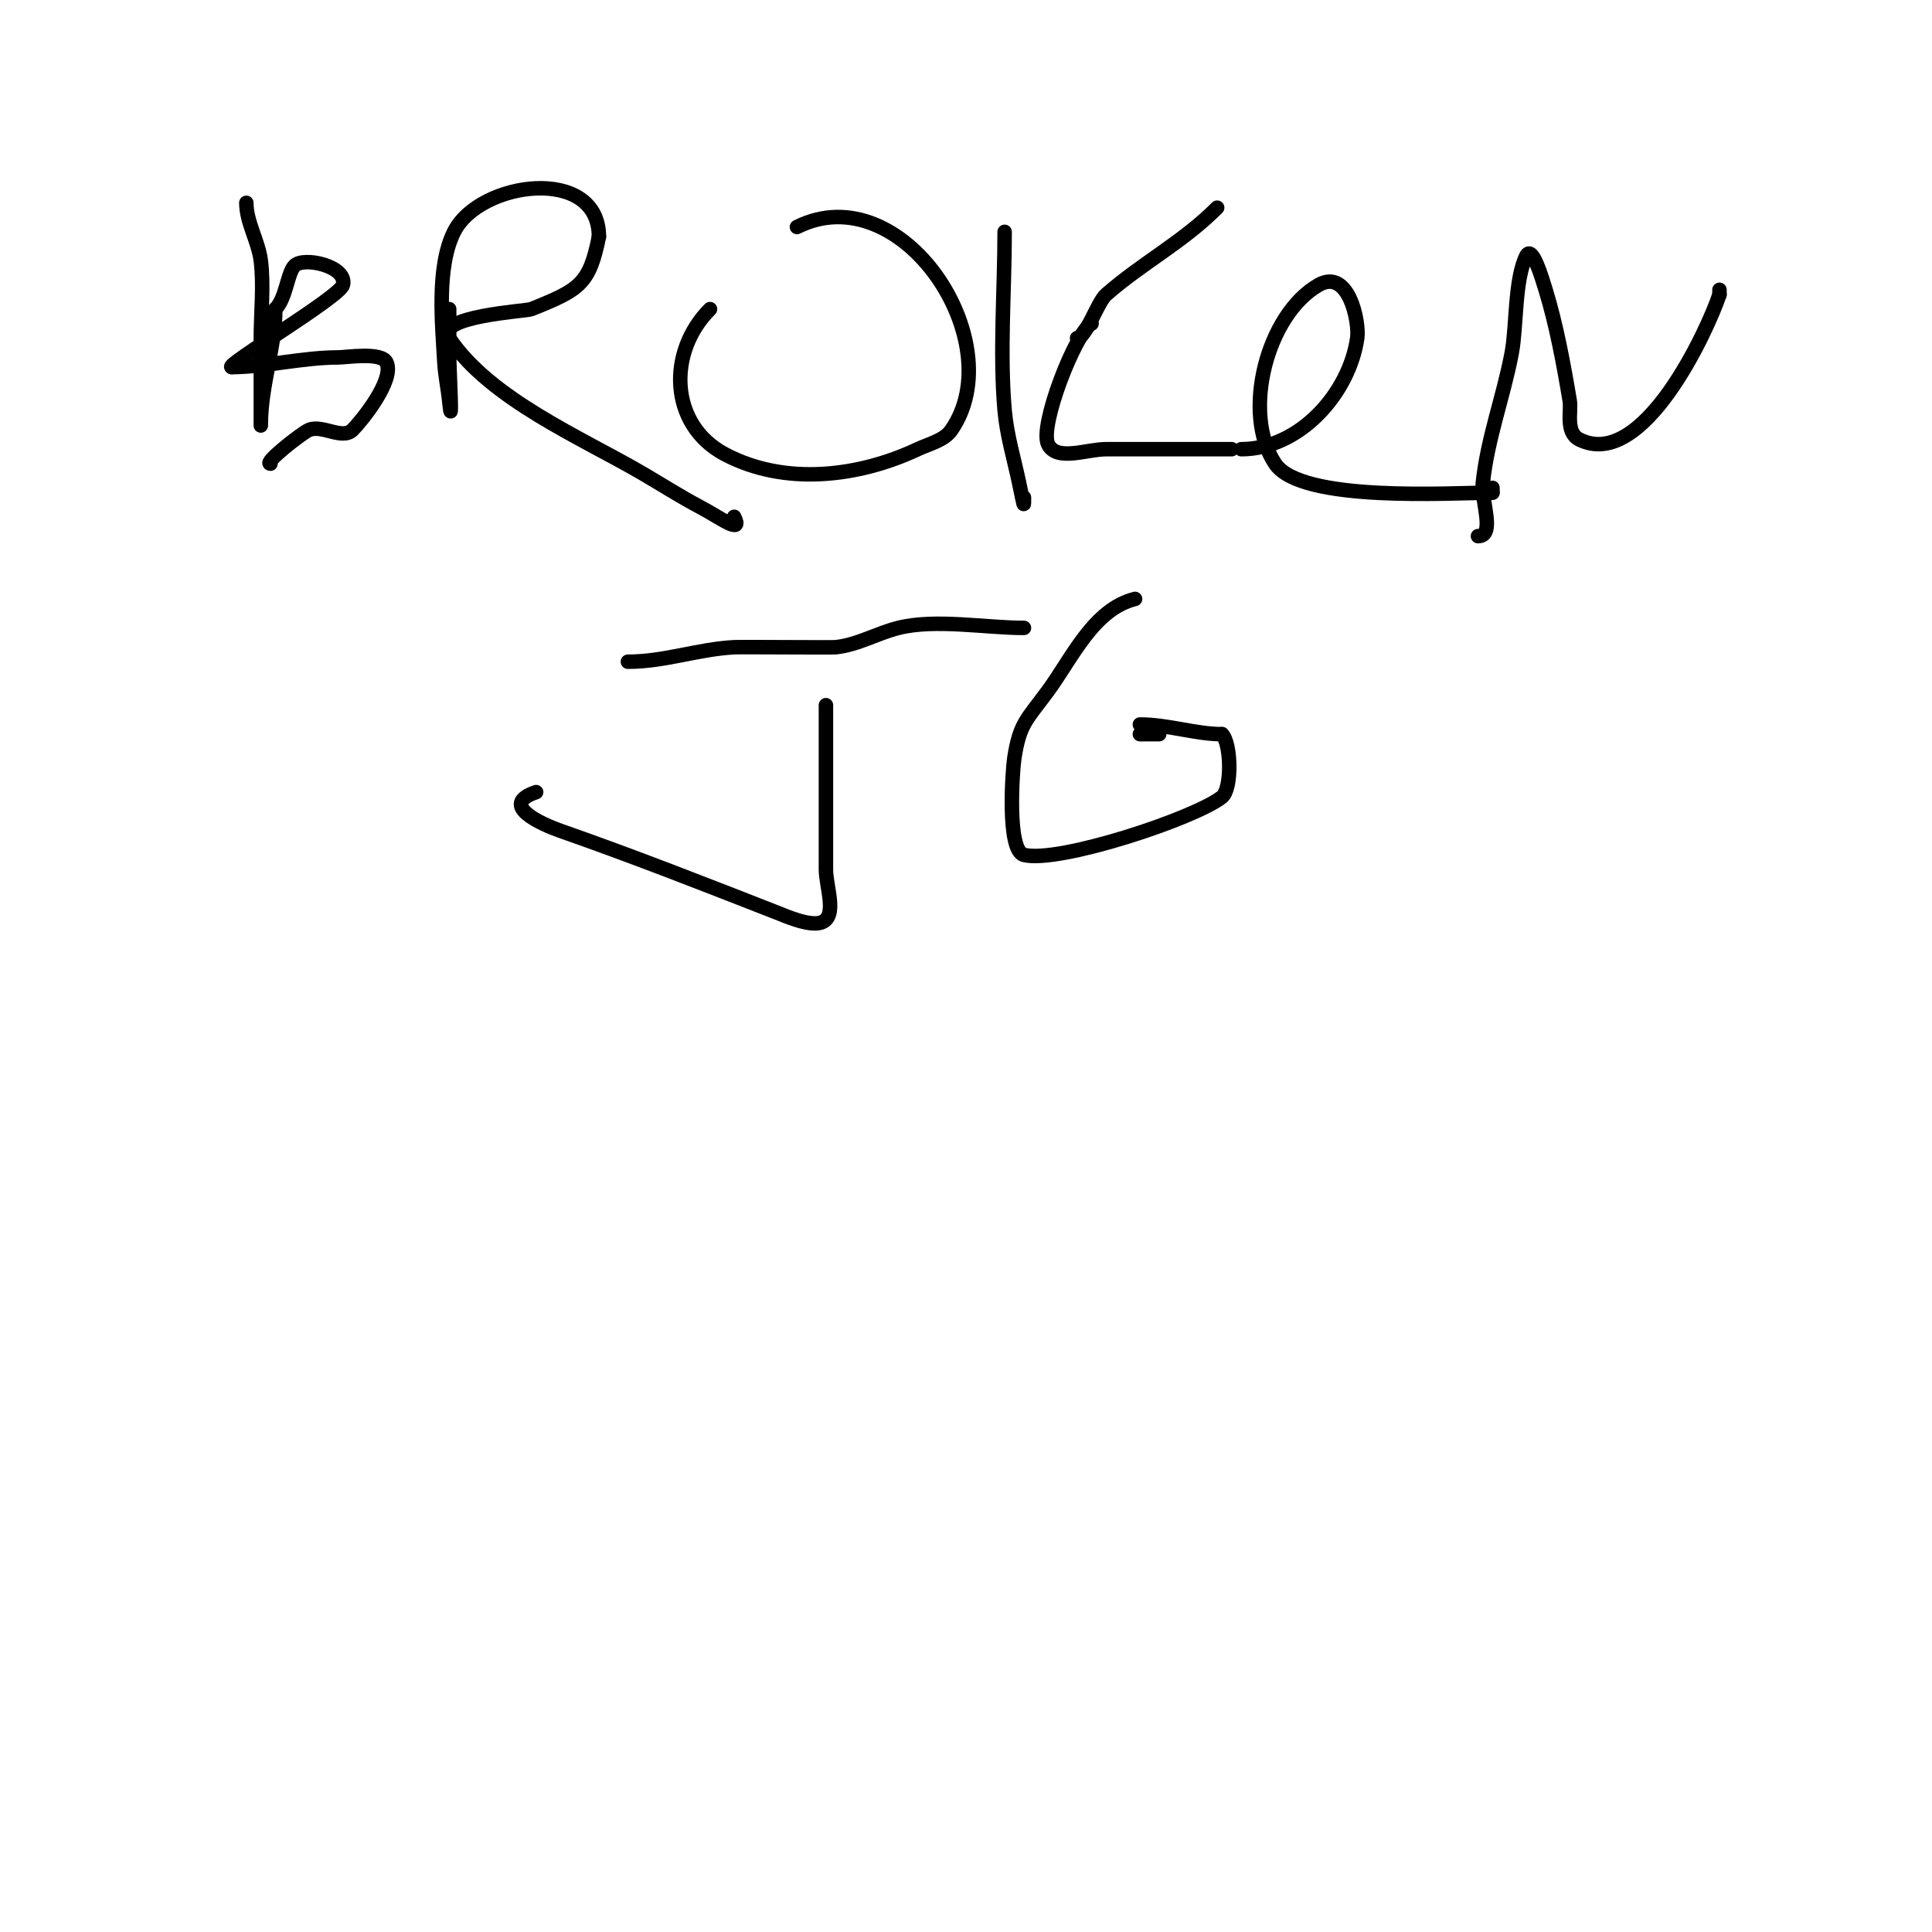 <svg viewBox='0 0 400 400' version='1.1' xmlns='http://www.w3.org/2000/svg' xmlns:xlink='http://www.w3.org/1999/xlink'><g fill='none' stroke='#000000' stroke-width='3' stroke-linecap='round' stroke-linejoin='round'><path d='M51,42c0,4.023 2.487,7.9 3,12c0.643,5.141 0,10.825 0,16c0,3.667 0,7.333 0,11c0,1.333 0,2.667 0,4c0,1 0,4 0,3c0,-8.294 3,-16.085 3,-24'/><path d='M57,64c2.28,-2.28 2.471,-7.471 4,-9c1.903,-1.903 10.975,0.099 10,4c-0.62,2.478 -25.114,17 -23,17'/><path d='M48,76c6.841,0 14.692,-2 22,-2c1.664,0 8.915,-1.17 10,1c1.799,3.598 -5.103,12.103 -7,14c-2.121,2.121 -6.215,-1.114 -9,0c-1.453,0.581 -9.6,7 -8,7'/><path d='M56,96'/><path d='M93,64c0,3.333 0,6.667 0,10c0,1.829 0.762,16.621 0,9c-0.267,-2.674 -0.851,-5.317 -1,-8c-0.429,-7.715 -1.689,-19.622 2,-27c5.259,-10.519 30,-13.827 30,1'/><path d='M124,49c-1.964,9.82 -3.973,10.989 -14,15c-1.157,0.463 -20.063,1.405 -17,6c8.415,12.622 27.384,20.64 40,28c4,2.333 7.902,4.843 12,7c4.176,2.198 8.931,5.862 7,2'/><path d='M147,64c-8.866,8.866 -8.421,23.909 3,30c12.419,6.624 27.762,4.759 40,-1c2.432,-1.144 5.478,-1.785 7,-4c12.533,-18.23 -10.26,-52.87 -32,-42'/><path d='M208,48c0,12.059 -1.053,25.064 0,37c0.448,5.079 1.95,10.01 3,15c1.081,5.134 1,5.178 1,3'/><path d='M226,67c-3.228,1.614 -10.902,21.195 -9,25c1.795,3.59 7.986,1 12,1c8.667,0 17.333,0 26,0'/><path d='M257,93c12.067,0 22.367,-11.566 24,-23c0.478,-3.343 -1.766,-14.562 -8,-11c-10.682,6.104 -16.005,26.493 -9,37c5.401,8.101 36.682,6 45,6'/><path d='M309,102l0,-1'/><path d='M306,111c3.682,0 0.615,-7.338 1,-11c0.978,-9.291 4.293,-17.893 6,-27c1.025,-5.467 0.561,-15.122 3,-20c1.202,-2.404 3.21,4.431 4,7c2.226,7.234 3.76,15.562 5,23c0.362,2.174 -0.956,6.522 2,8c13.164,6.582 26.547,-22.64 29,-30'/><path d='M356,61l0,-1'/><path d='M171,146c0,11.333 0,22.667 0,34c0,3.682 2.493,9.836 -1,11c-2.495,0.832 -7.561,-1.437 -9,-2c-15.114,-5.914 -29.739,-11.659 -45,-17c-3.68,-1.288 -12.969,-5.344 -5,-8'/><path d='M130,137c7.645,0 14.365,-2.576 22,-3c1.432,-0.08 20.125,0.087 21,0c4.511,-0.451 8.602,-2.9 13,-4c7.677,-1.919 18.052,0 26,0'/><path d='M235,124c-8.617,2.154 -13.04,12.236 -18,19c-4.441,6.056 -5.879,6.713 -7,14c-0.359,2.335 -1.6,19.1 2,20c7.174,1.794 35.497,-7.598 41,-12c2.087,-1.669 1.928,-11.072 0,-13'/><path d='M253,152c-5.441,0 -11.174,-2 -17,-2'/><path d='M223,70c1.808,0 4.224,-7.446 6,-9c7.652,-6.696 15.754,-10.754 23,-18'/><path d='M240,152c-1.333,0 -2.667,0 -4,0'/></g>
</svg>